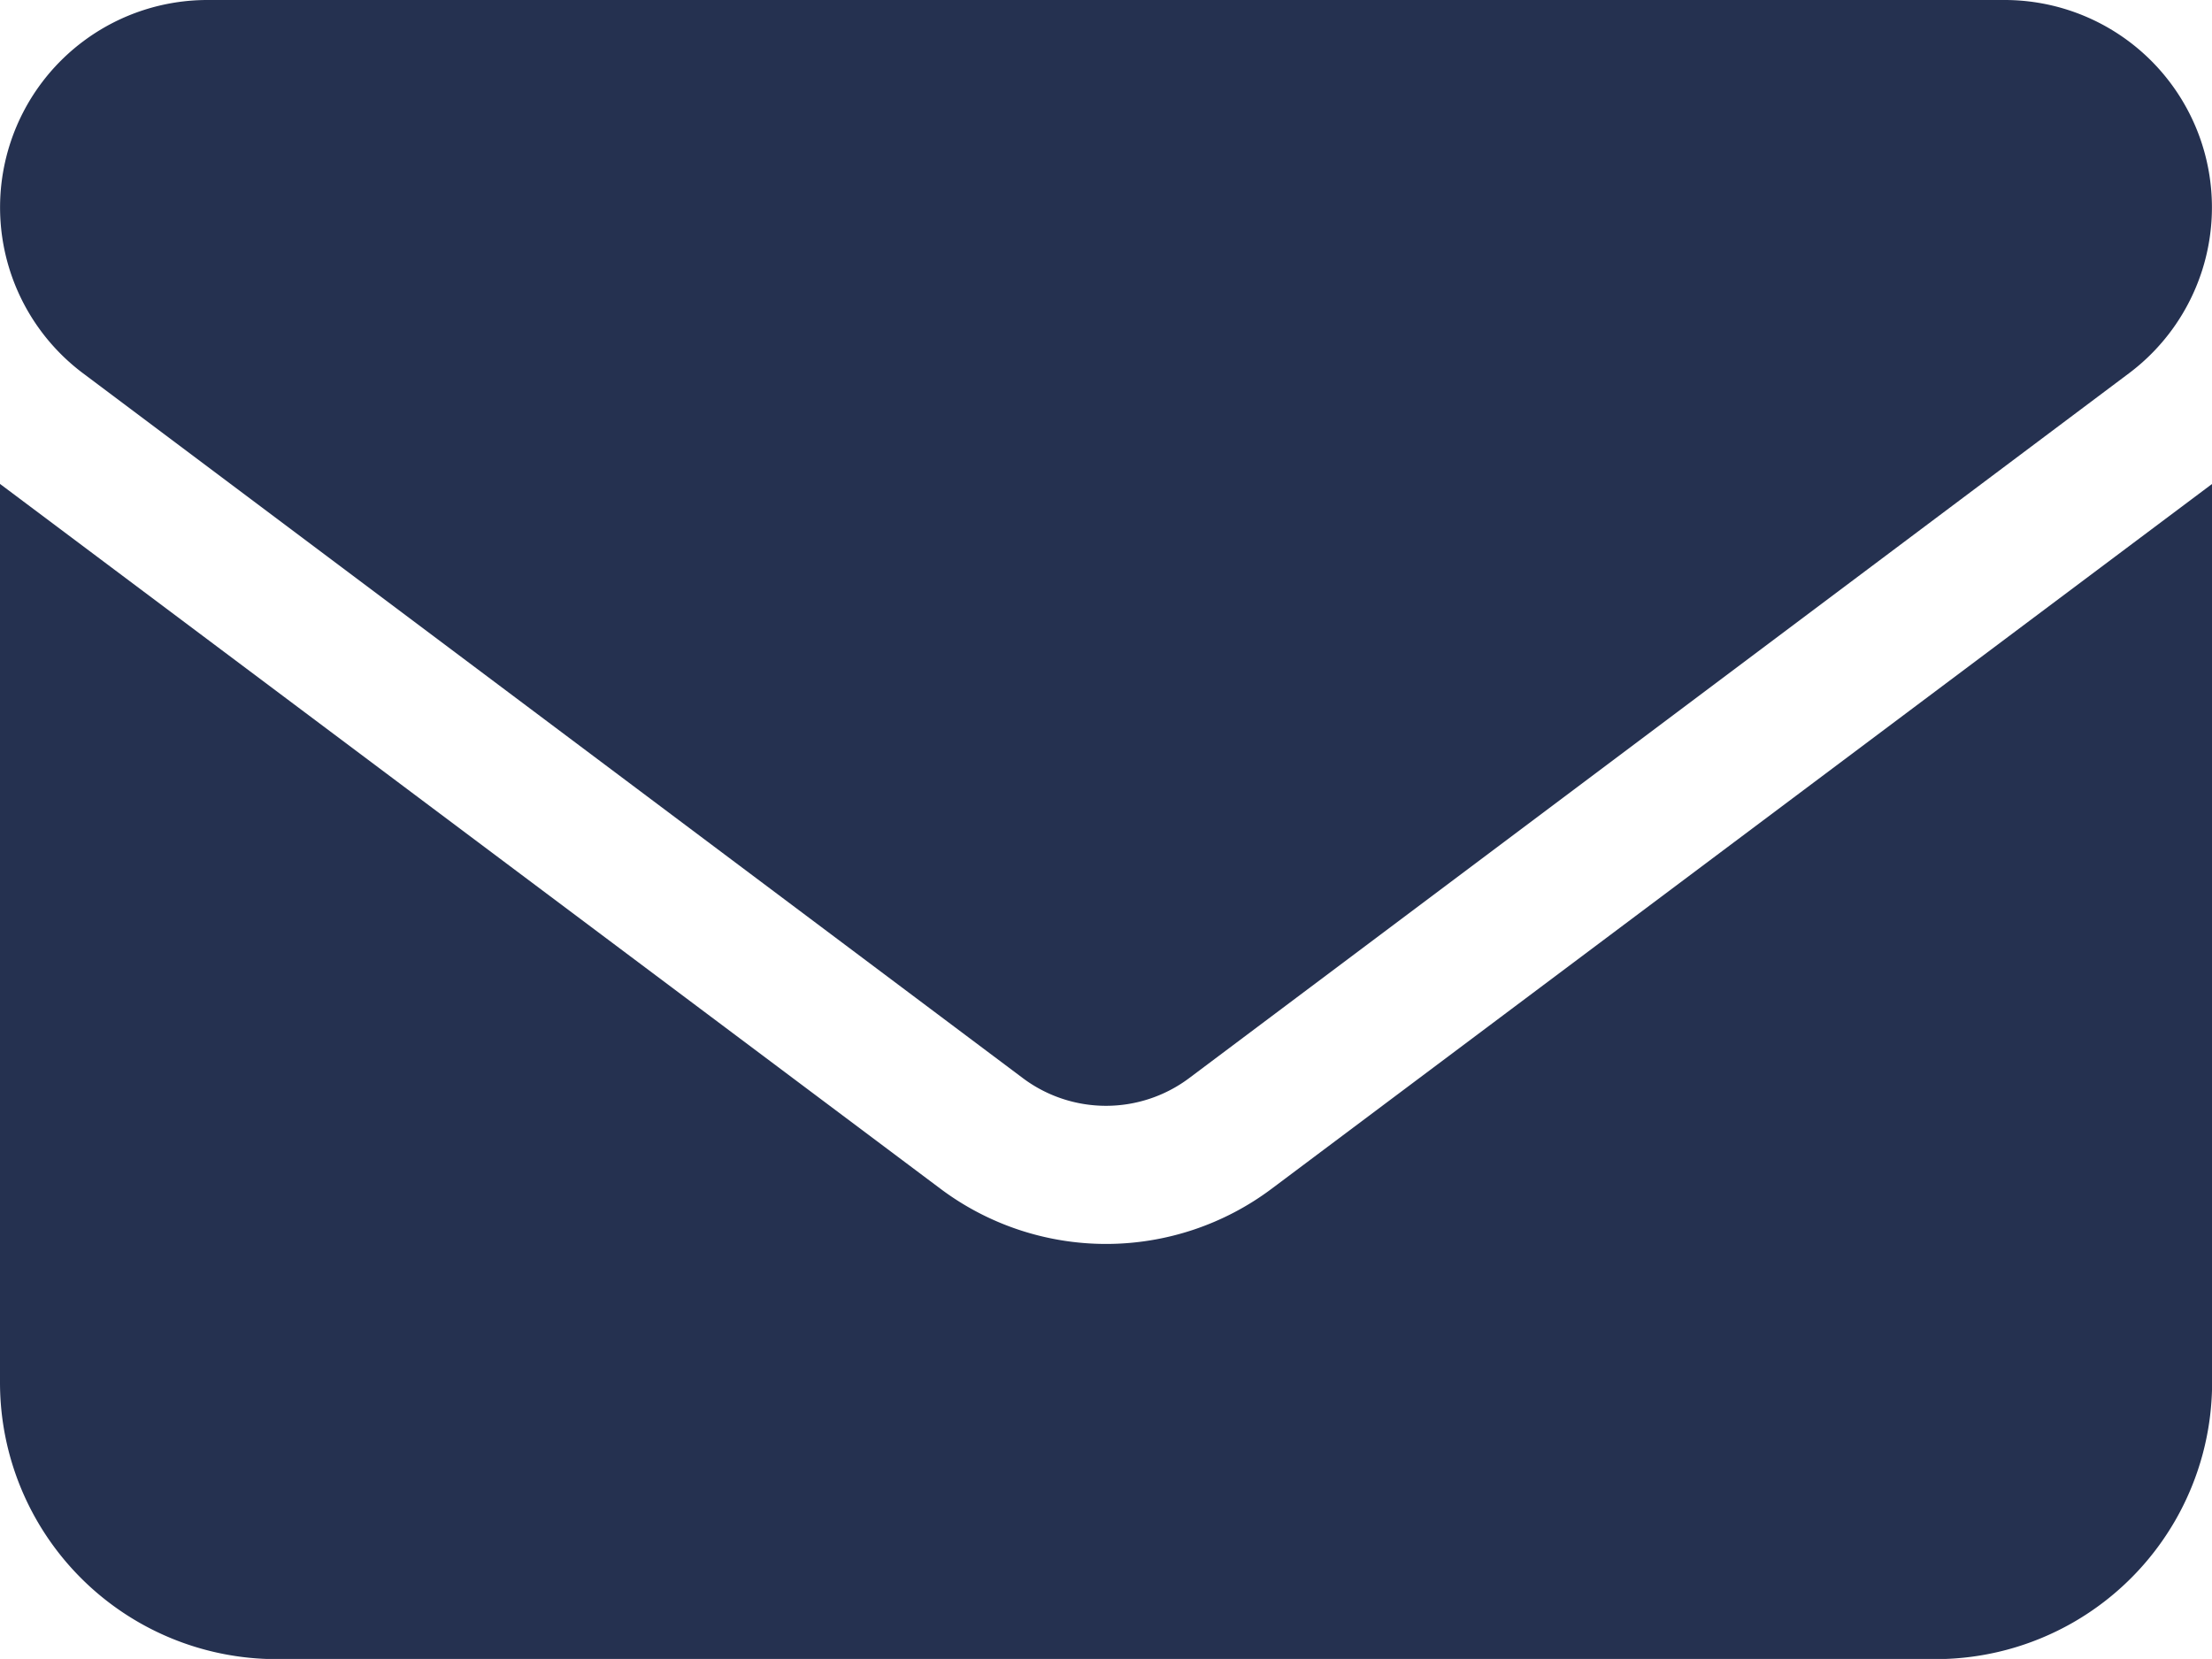 <svg xmlns="http://www.w3.org/2000/svg" width="21.589" height="16.191" viewBox="0 0 21.589 16.191">
  <defs>
    <style>
      .cls-1 {
        fill: #253150;
      }
    </style>
  </defs>
  <path id="envelope-solid" class="cls-1" d="M2.024,64A2.024,2.024,0,0,0,.81,67.643l9.175,6.881a1.354,1.354,0,0,0,1.619,0l9.175-6.881A2.024,2.024,0,0,0,19.565,64ZM0,68.723v8.77a2.7,2.7,0,0,0,2.7,2.7H18.89a2.7,2.7,0,0,0,2.7-2.7v-8.77L12.414,75.6a2.694,2.694,0,0,1-3.238,0Z" transform="translate(0 -64)"/>
</svg>
